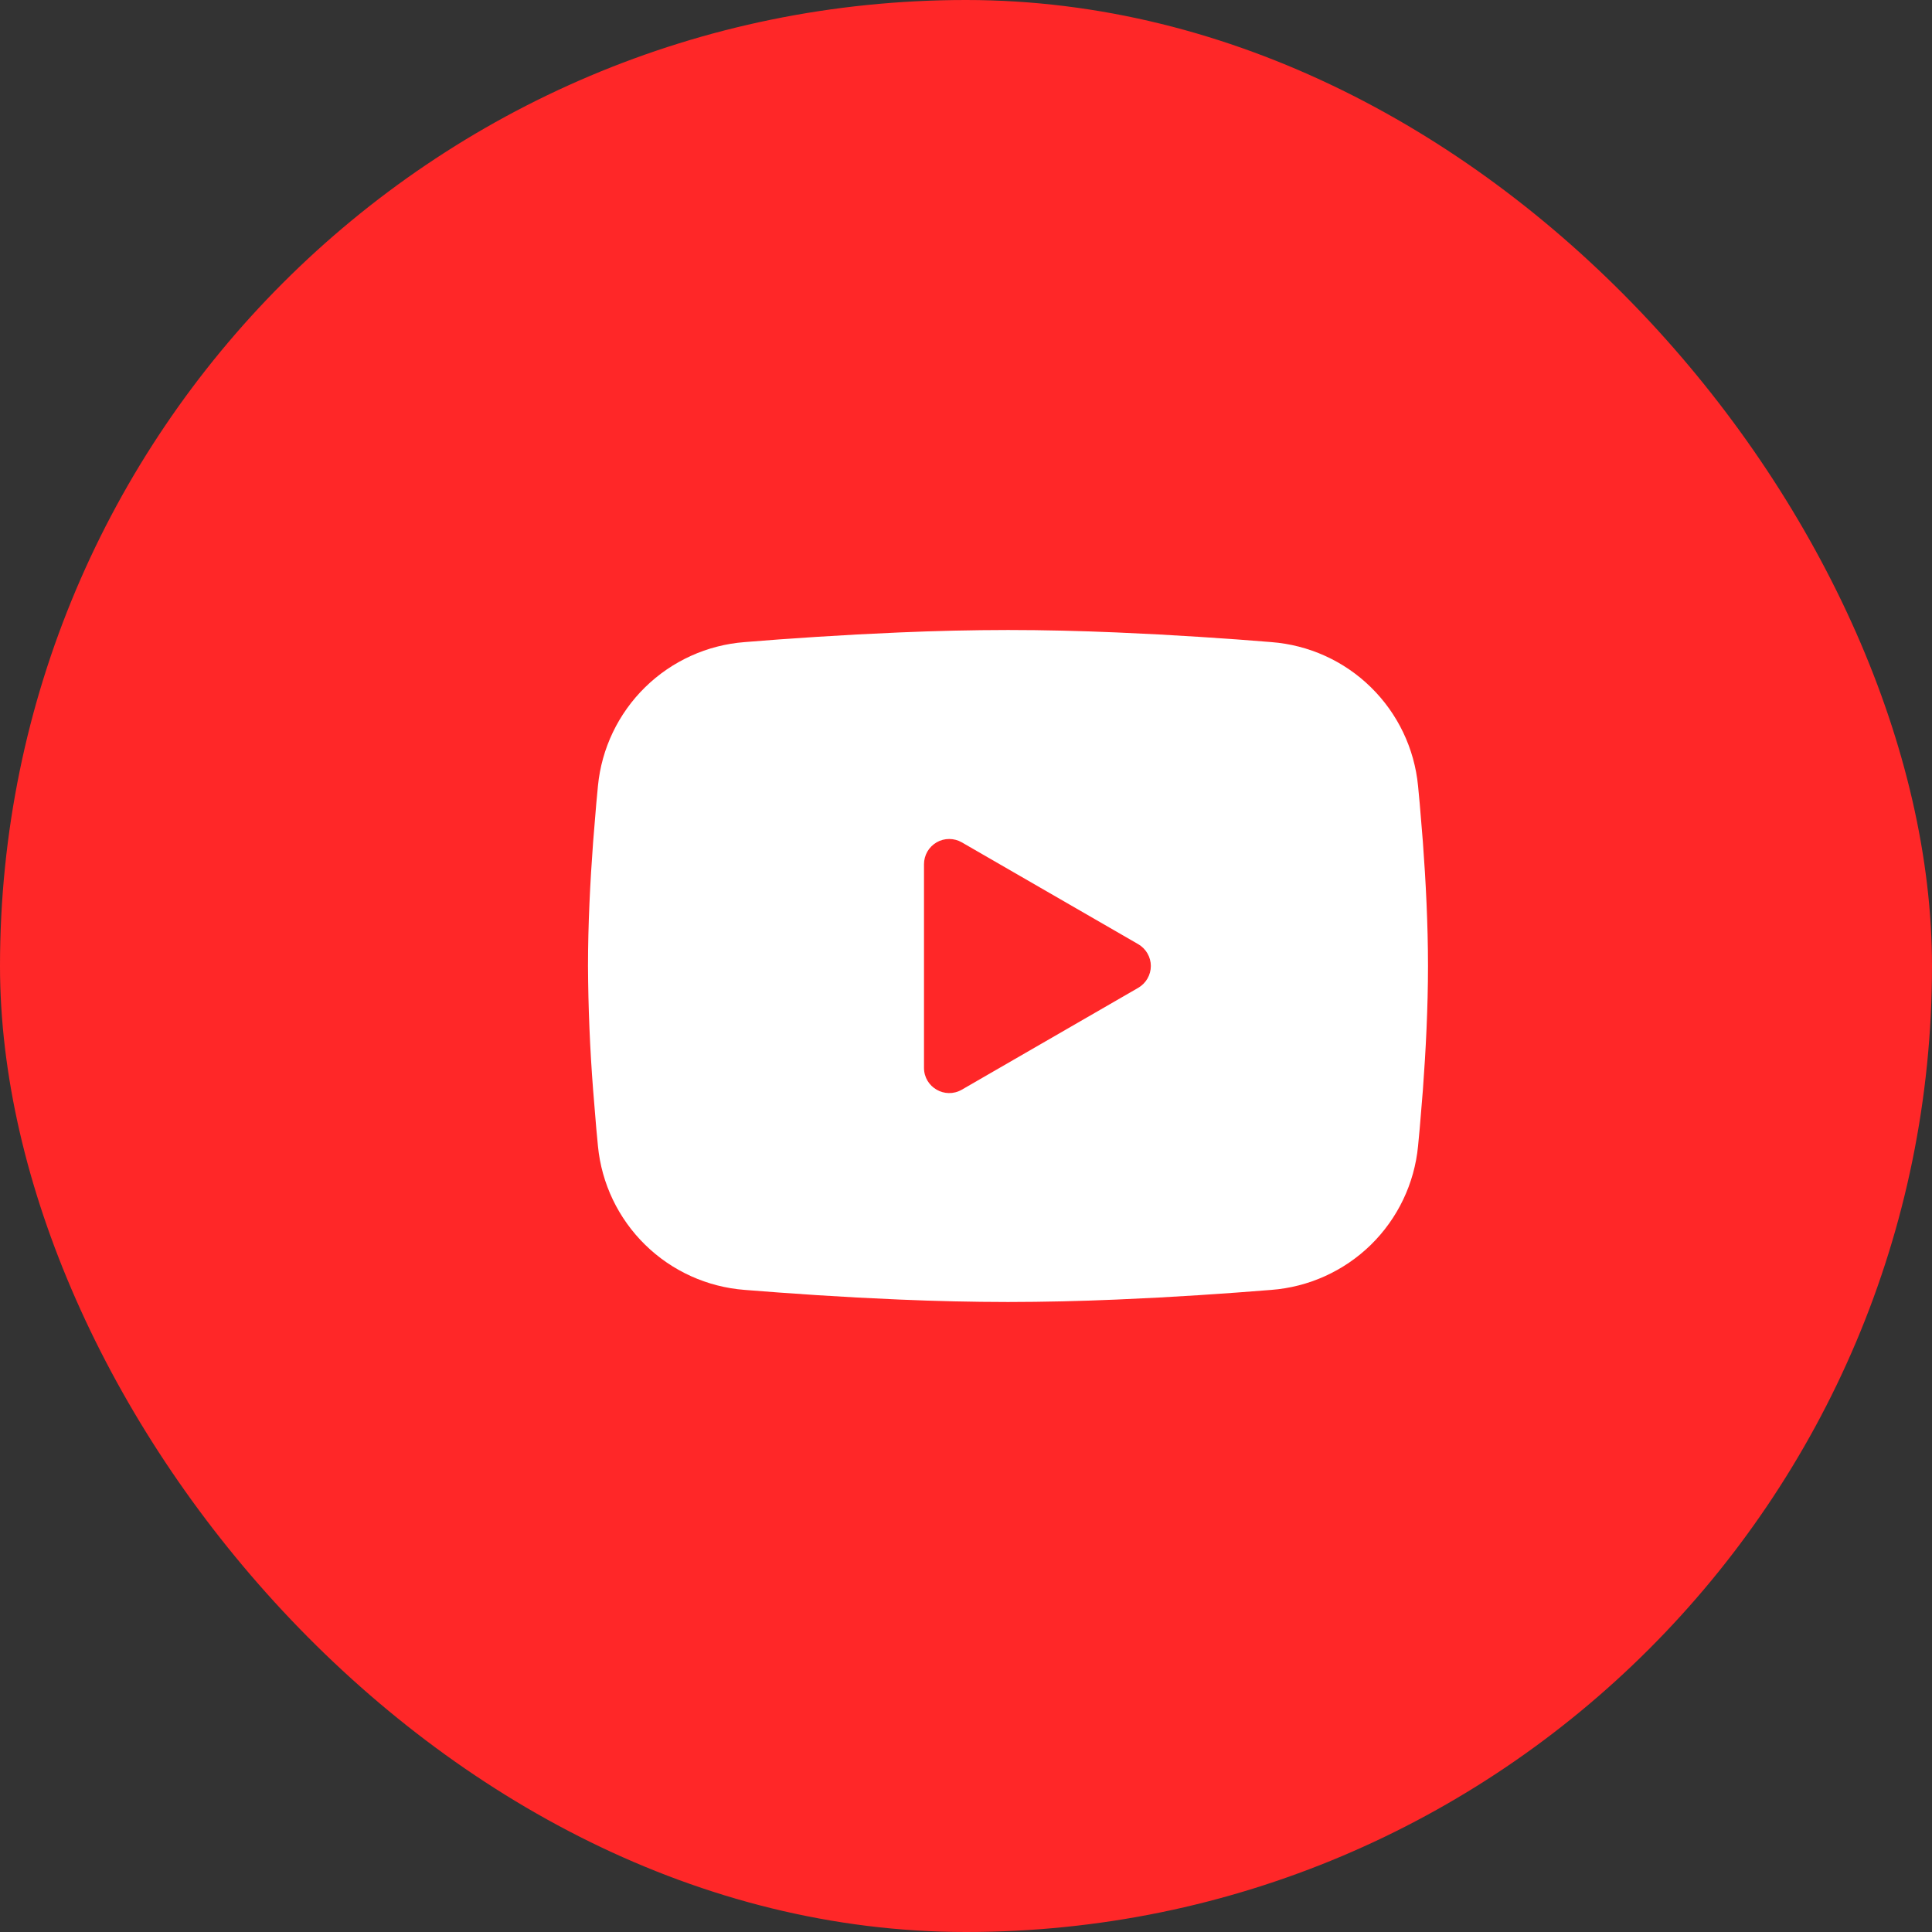 <?xml version="1.0" encoding="UTF-8"?> <svg xmlns="http://www.w3.org/2000/svg" width="46" height="46" viewBox="0 0 46 46" fill="none"><rect x="0" y="0" width="46" height="46" fill="#333333" stroke="none"/><rect width="46" height="46" rx="23" fill="#FF2728"></rect><path fill-rule="evenodd" clip-rule="evenodd" d="M24 15C24.855 15 25.732 15.022 26.582 15.058L27.586 15.106L28.547 15.163L29.447 15.224L30.269 15.288C31.161 15.356 32.001 15.736 32.64 16.363C33.279 16.989 33.677 17.82 33.763 18.711L33.803 19.136L33.878 20.046C33.948 20.989 34 22.017 34 23C34 23.983 33.948 25.011 33.878 25.954L33.803 26.864L33.763 27.289C33.677 28.18 33.279 29.012 32.64 29.638C32 30.264 31.16 30.644 30.268 30.712L29.448 30.775L28.548 30.837L27.586 30.894L26.582 30.942C25.722 30.979 24.861 30.999 24 31C23.139 30.999 22.278 30.979 21.418 30.942L20.414 30.894L19.453 30.837L18.553 30.775L17.731 30.712C16.839 30.644 15.999 30.264 15.36 29.637C14.721 29.011 14.323 28.18 14.237 27.289L14.197 26.864L14.122 25.954C14.046 24.971 14.005 23.986 14 23C14 22.017 14.052 20.989 14.122 20.046L14.197 19.136L14.237 18.711C14.323 17.821 14.721 16.989 15.36 16.363C15.999 15.737 16.838 15.356 17.73 15.288L18.551 15.224L19.451 15.163L20.413 15.106L21.417 15.058C22.277 15.021 23.139 15.001 24 15ZM22 20.575V25.425C22 25.887 22.5 26.175 22.9 25.945L27.1 23.52C27.191 23.467 27.267 23.392 27.32 23.3C27.373 23.209 27.401 23.105 27.401 23C27.401 22.895 27.373 22.791 27.32 22.7C27.267 22.608 27.191 22.533 27.1 22.48L22.9 20.056C22.809 20.003 22.705 19.976 22.6 19.976C22.494 19.976 22.391 20.003 22.3 20.056C22.209 20.109 22.133 20.185 22.08 20.276C22.028 20.367 22 20.471 22 20.576V20.575Z" fill="white"></path></svg> 